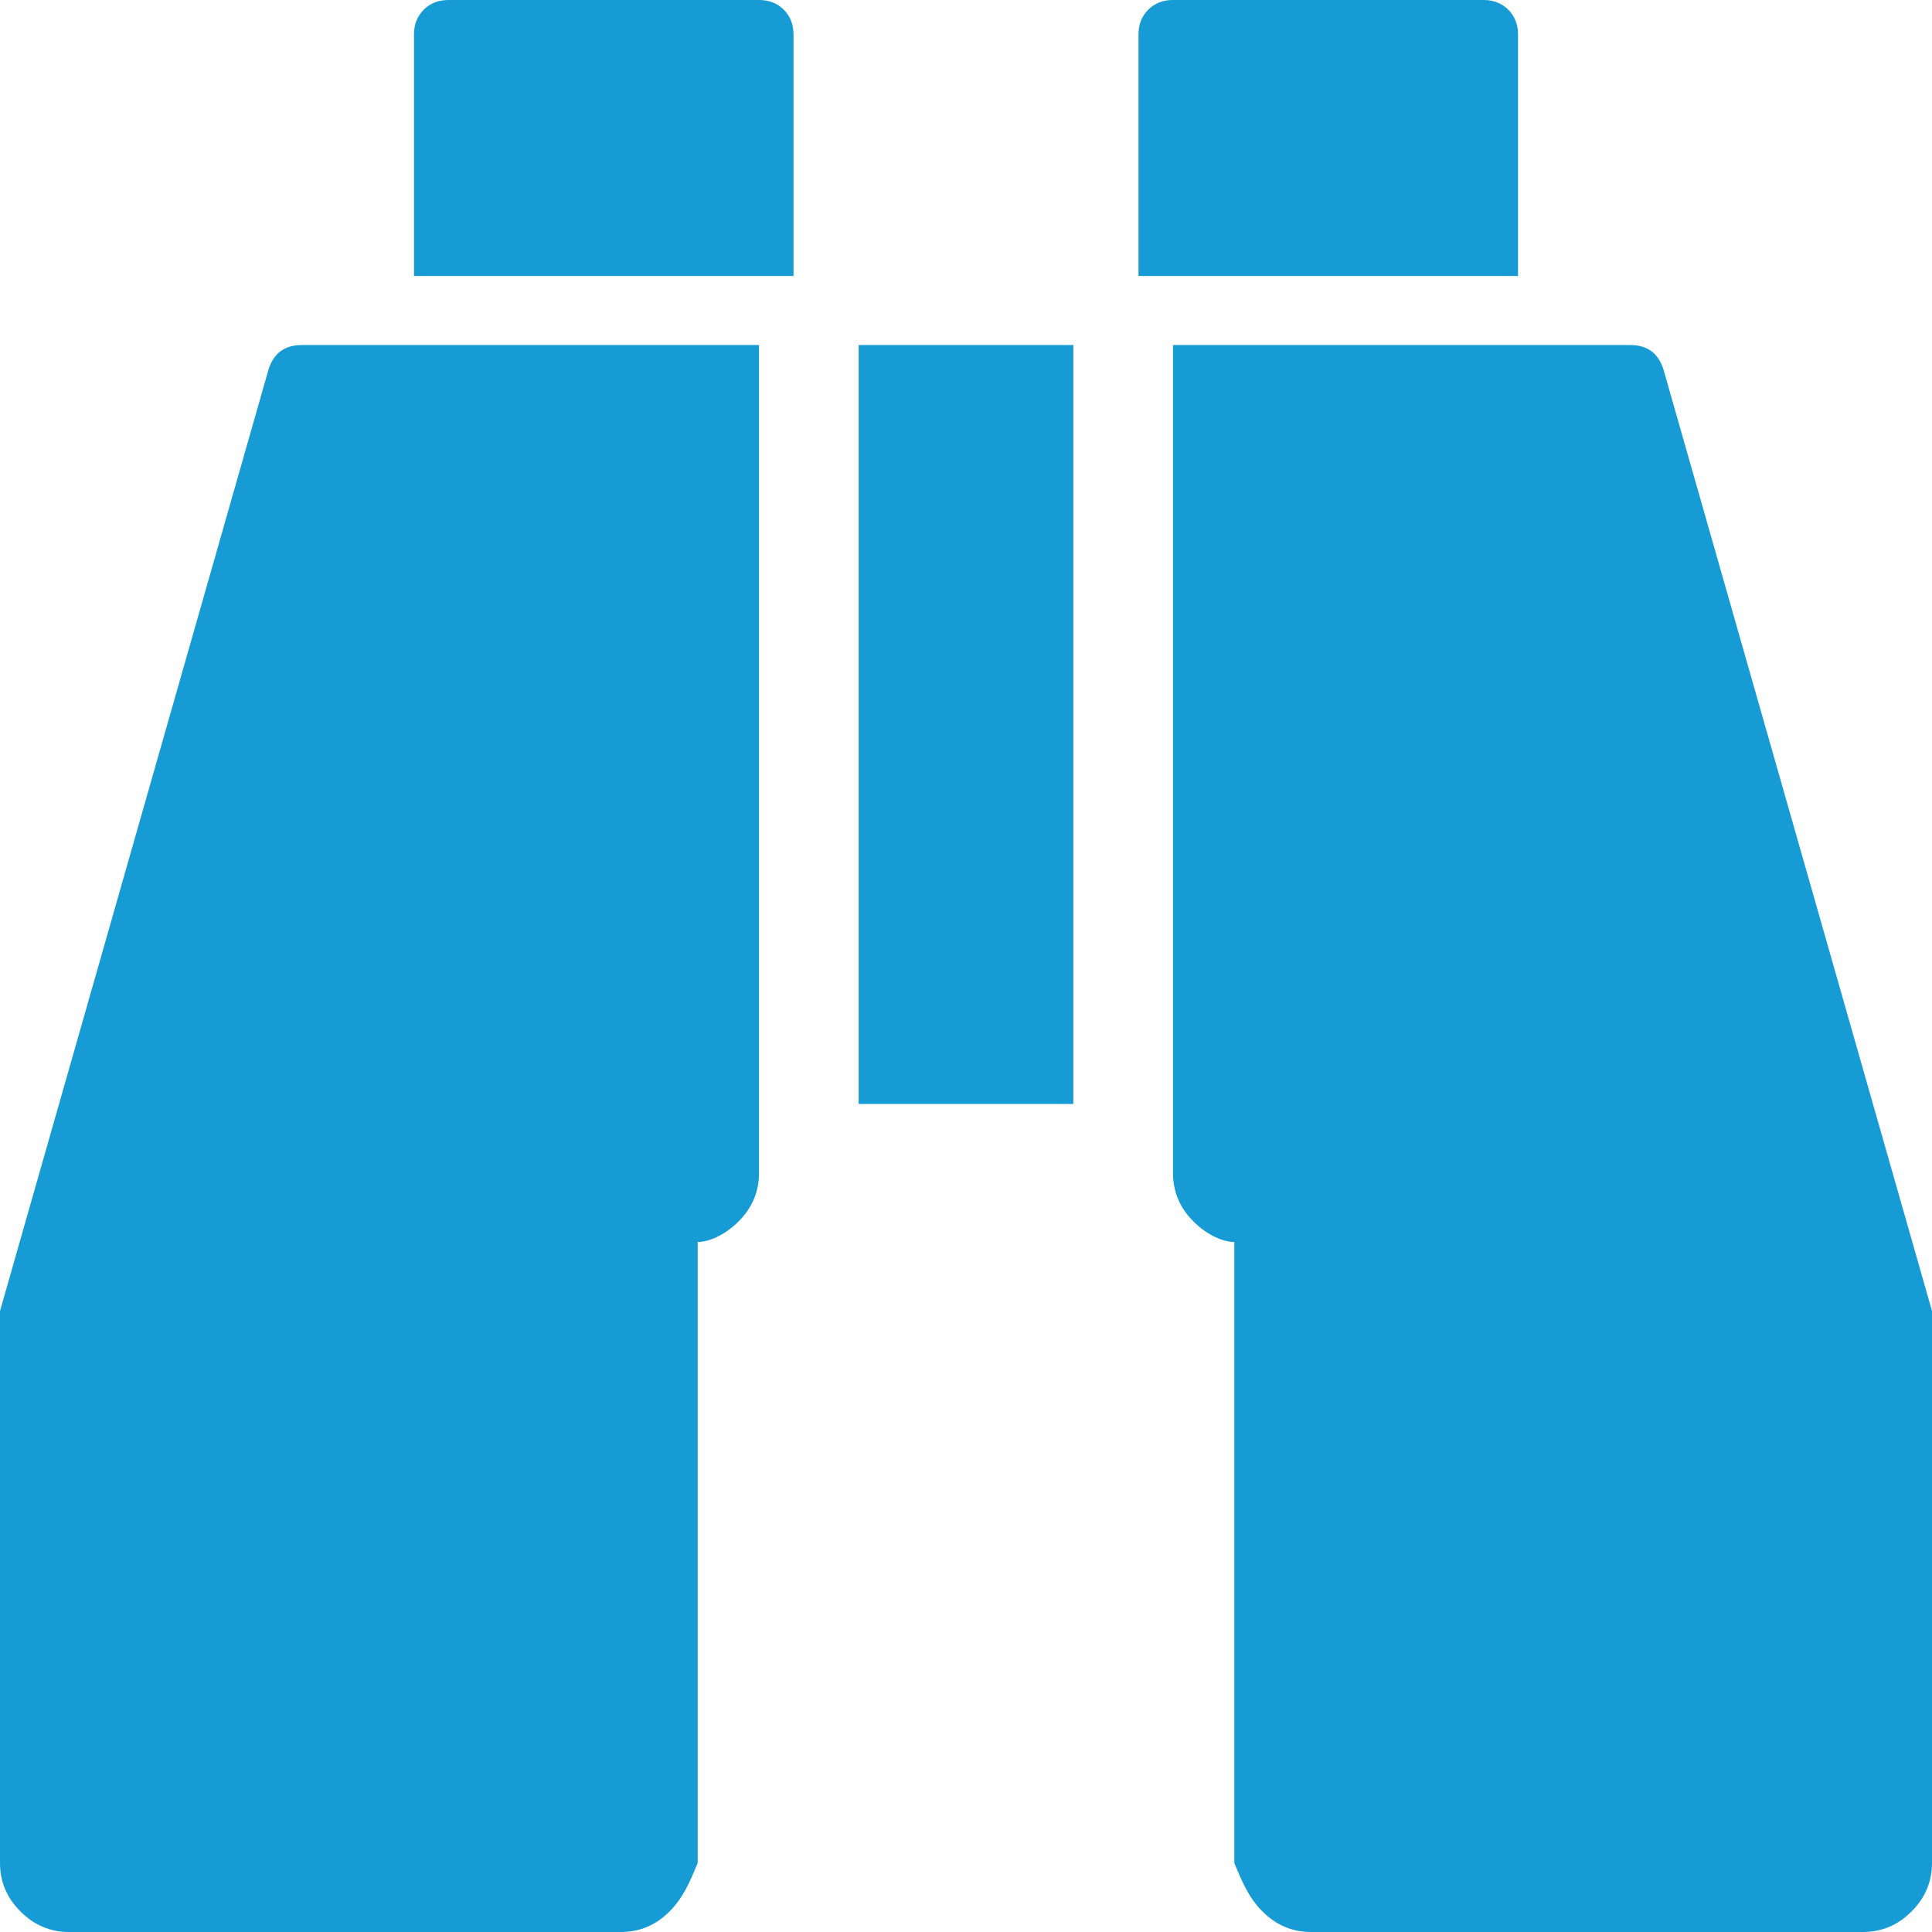﻿<?xml version="1.0" encoding="utf-8"?>
<svg version="1.1" xmlns:xlink="http://www.w3.org/1999/xlink" width="36px" height="36px" xmlns="http://www.w3.org/2000/svg">
  <g transform="matrix(1 0 0 1 -685 -1193 )">
    <path d="M 5.625 6.429  L 14.143 6.429  L 14.143 21.857  C 14.143 22.205  14.016 22.507  13.761 22.761  C 13.507 23.016  13.205 23.143  13 23.143  L 13 34.714  C 12.857 35.062  12.73 35.364  12.475 35.618  C 12.221 35.873  11.92 36  11.571 36  L 1.286 36  C 0.938 36  0.636 35.873  0.382 35.618  C 0.127 35.364  0 35.062  0 34.714  L 0 24.429  L 5.002 6.891  C 5.096 6.583  5.304 6.429  5.625 6.429  Z M 16 6.429  L 20 6.429  L 20 20.571  L 16 20.571  L 16 6.429  Z M 30.998 6.891  L 36 24.429  L 36 34.714  C 36 35.062  35.873 35.364  35.618 35.618  C 35.364 35.873  35.062 36  34.714 36  L 24.429 36  C 24.08 36  23.779 35.873  23.525 35.618  C 23.27 35.364  23.143 35.062  23 34.714  L 23 23.143  C 22.795 23.143  22.493 23.016  22.239 22.761  C 21.984 22.507  21.857 22.205  21.857 21.857  L 21.857 6.429  L 30.375 6.429  C 30.696 6.429  30.904 6.583  30.998 6.891  Z M 14.605 0.181  C 14.725 0.301  14.786 0.455  14.786 0.643  L 14.786 5.143  L 7.714 5.143  L 7.714 0.643  C 7.714 0.455  7.775 0.301  7.895 0.181  C 8.016 0.06  8.17 0  8.357 0  L 14.143 0  C 14.33 0  14.484 0.06  14.605 0.181  Z M 28.105 0.181  C 28.225 0.301  28.286 0.455  28.286 0.643  L 28.286 5.143  L 21.214 5.143  L 21.214 0.643  C 21.214 0.455  21.275 0.301  21.395 0.181  C 21.516 0.06  21.67 0  21.857 0  L 27.643 0  C 27.83 0  27.984 0.06  28.105 0.181  Z " fill-rule="nonzero" fill="#169bd5" stroke="none" transform="matrix(1 0 0 1 685 1193 )" />
  </g>
</svg>